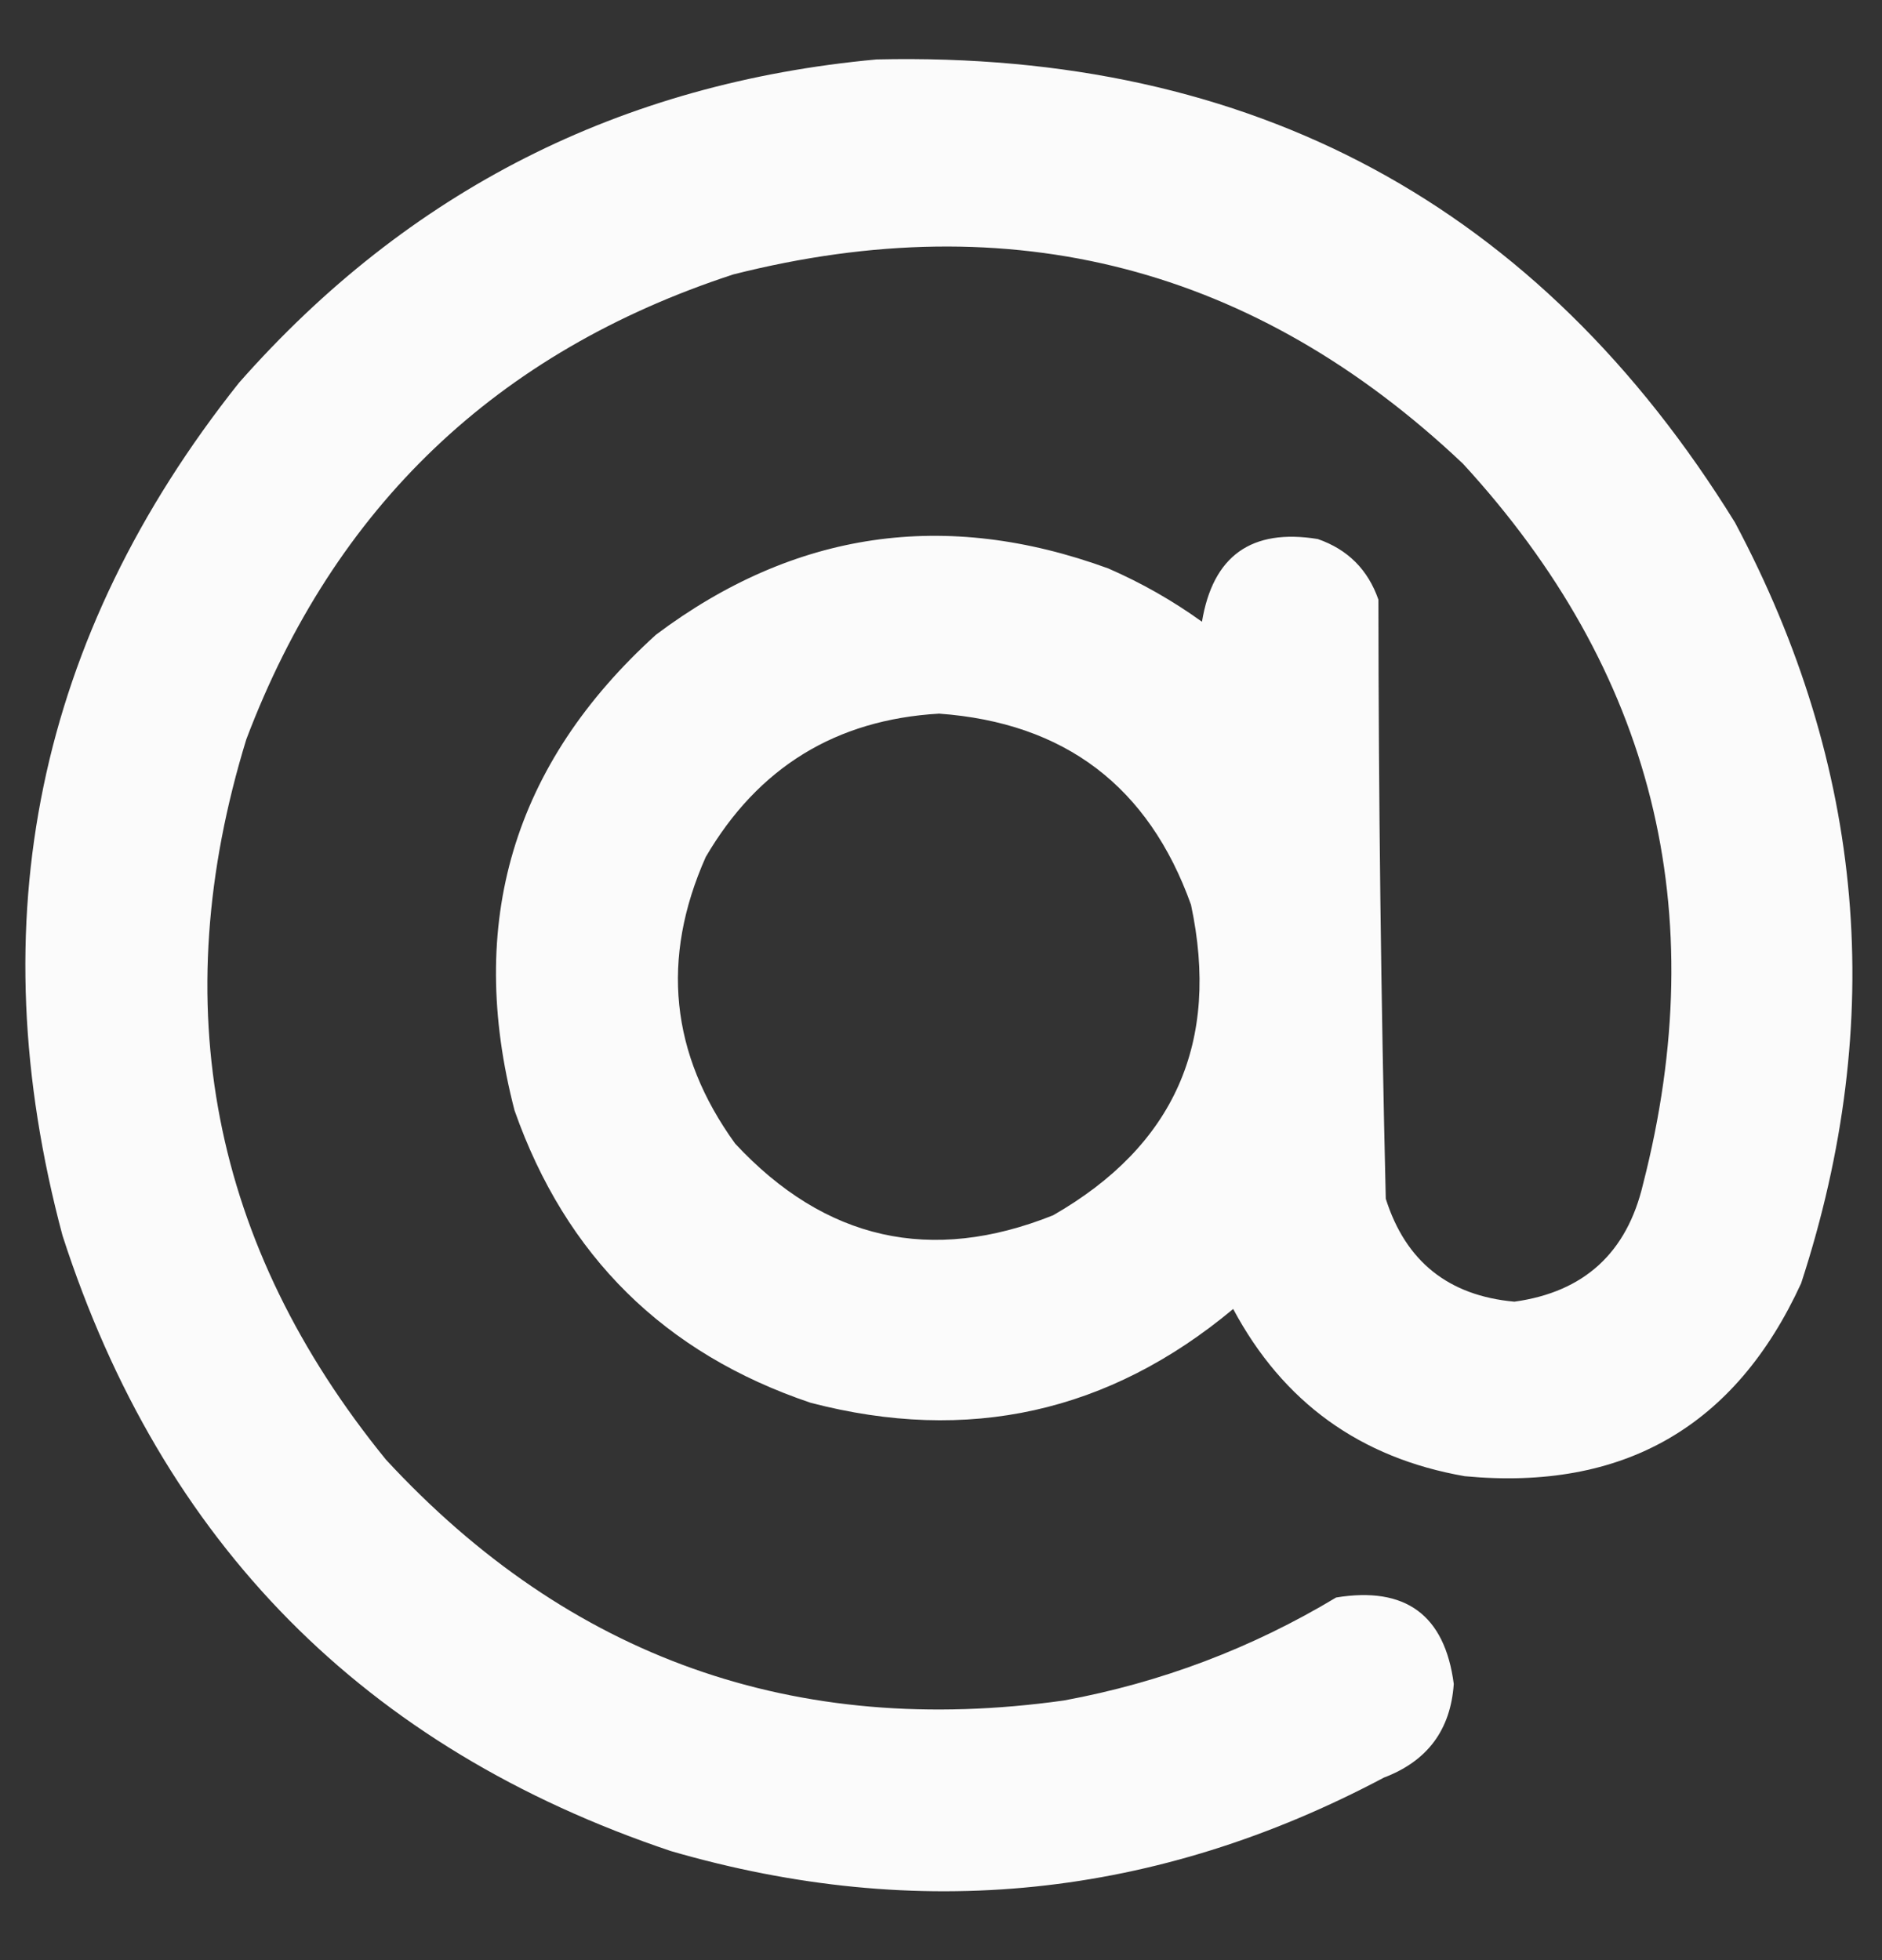 <svg xmlns="http://www.w3.org/2000/svg" width="24" height="25" viewBox="0 0 24 25" fill="none">
            <rect x="0" y="0" width="24" height="25" fill="#333333" stroke="none"/>
            <g clip-path="url(#clip0_509_5143)">
              <path opacity="0.977" fill-rule="evenodd" clip-rule="evenodd" d="M11.18 0.758C15.976 0.649 19.625 2.618 22.125 6.664C23.783 9.779 24.064 13.013 22.969 16.367C22.129 18.198 20.7 19.018 18.68 18.828C17.346 18.596 16.362 17.885 15.726 16.695C14.142 18.017 12.345 18.416 10.336 17.891C8.473 17.262 7.215 16.02 6.562 14.164C5.94 11.772 6.541 9.748 8.367 8.094C10.131 6.771 12.053 6.49 14.133 7.25C14.558 7.435 14.956 7.662 15.328 7.93C15.467 7.089 15.959 6.737 16.805 6.875C17.188 7.008 17.445 7.266 17.578 7.648C17.58 10.197 17.611 12.743 17.672 15.289C17.925 16.089 18.472 16.526 19.312 16.602C20.201 16.479 20.747 15.979 20.953 15.102C21.847 11.615 21.081 8.553 18.656 5.914C16.005 3.406 12.904 2.601 9.352 3.5C6.335 4.486 4.264 6.462 3.141 9.43C2.101 12.817 2.695 15.88 4.922 18.617C7.26 21.147 10.143 22.17 13.57 21.688C14.808 21.459 15.964 21.021 17.039 20.375C17.924 20.23 18.424 20.598 18.539 21.477C18.499 22.064 18.202 22.462 17.648 22.672C14.745 24.213 11.714 24.526 8.555 23.609C4.649 22.297 2.063 19.68 0.797 15.758C-0.276 11.745 0.474 8.12 3.047 4.883C5.206 2.432 7.917 1.057 11.18 0.758ZM11.976 9.102C13.578 9.218 14.648 10.031 15.188 11.539C15.562 13.293 14.976 14.613 13.43 15.5C11.873 16.123 10.521 15.818 9.375 14.586C8.549 13.444 8.424 12.226 9 10.93C9.668 9.787 10.66 9.178 11.976 9.102Z" fill="white"></path>
            </g>
            <defs>
              <clipPath id="clip0_509_5143">
                <rect width="24" height="24" fill="white" transform="translate(0 0.5)"></rect>
              </clipPath>
            </defs>
          </svg>